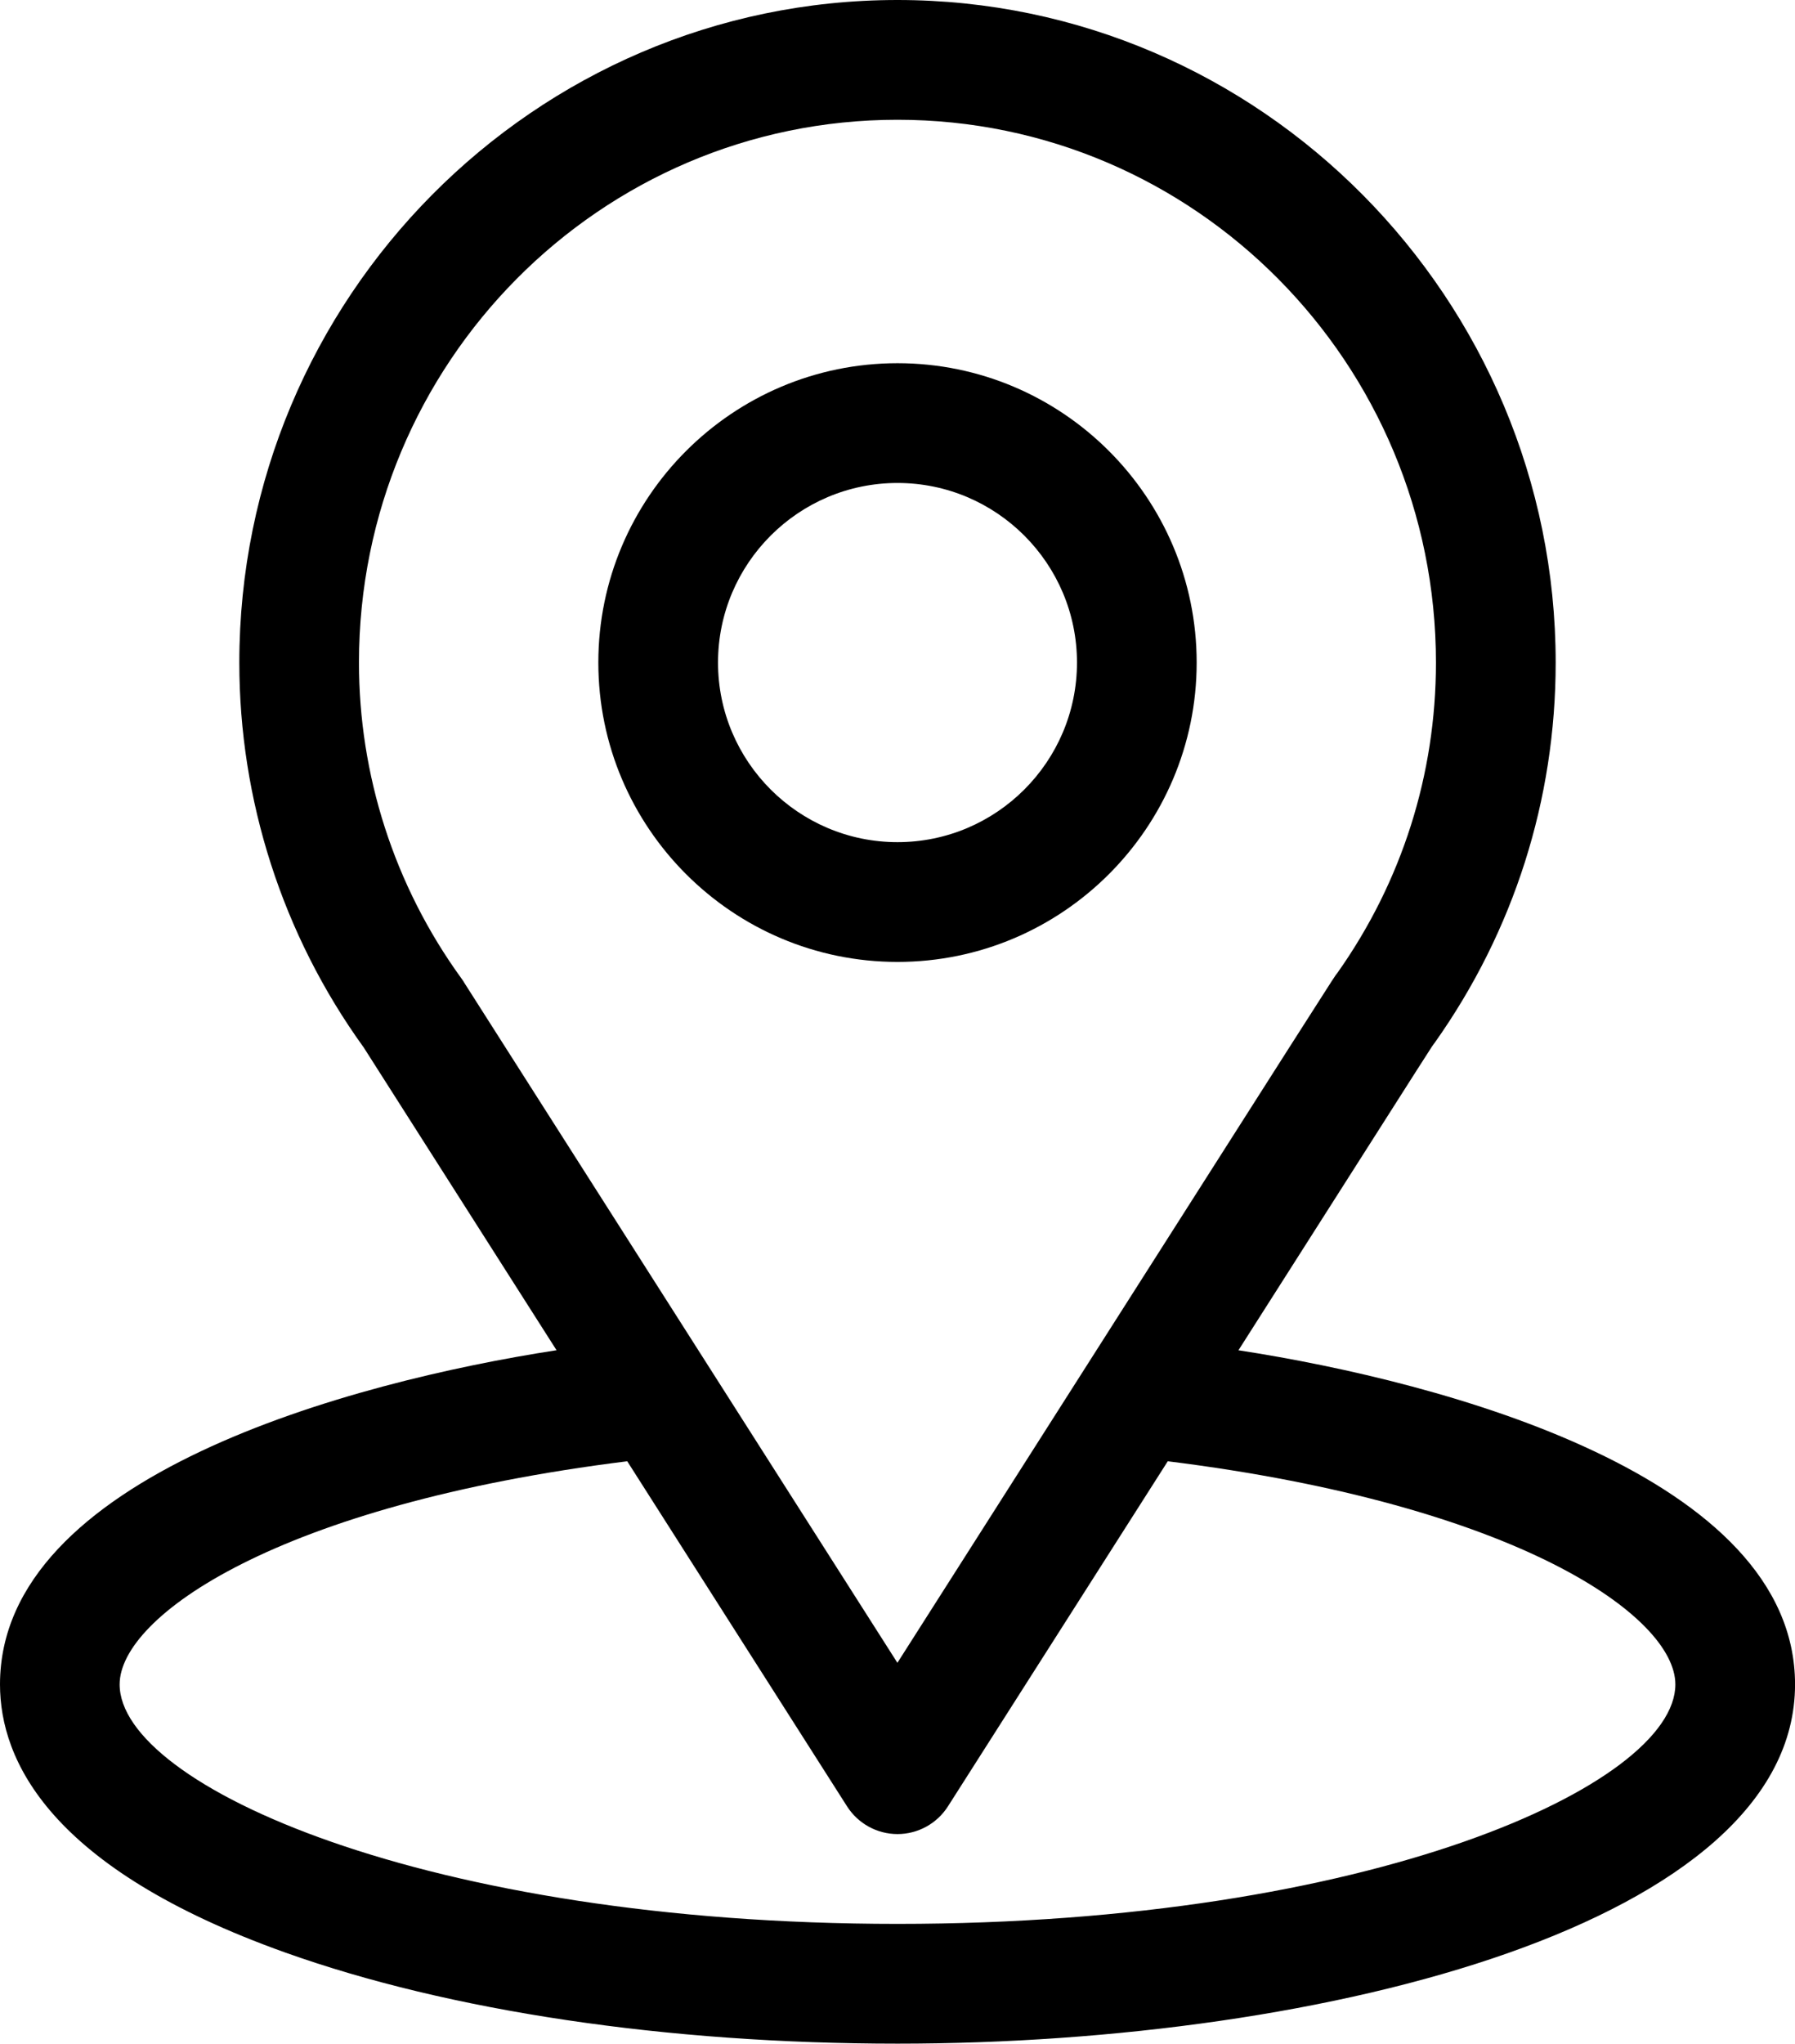 <?xml version="1.0" encoding="UTF-8"?>
<svg id="Layer_2" data-name="Layer 2" xmlns="http://www.w3.org/2000/svg" viewBox="0 0 370.74 421.83">
  <defs>
    <style>
      .cls-1 {
        fill: #000;
        stroke-width: 0px;
      }
    </style>
  </defs>
  <g id="layer_1" data-name="layer 1">
    <g>
      <path class="cls-1" d="M255.79,278.71c44.89-70.44,39.24-61.65,40.54-63.48,16.34-23.05,24.98-50.18,24.98-78.46C321.31,61.77,260.46,0,185.37,0S49.43,61.65,49.43,136.76c0,28.26,8.82,56.1,25.7,79.46l39.82,62.48C72.38,285.25,0,304.75,0,347.68c0,15.65,10.21,37.95,58.88,55.33,33.98,12.13,78.9,18.82,126.5,18.82,89,0,185.37-25.11,185.37-74.15,0-42.94-72.29-62.41-114.95-68.97ZM95.77,202.63c-.14-.21-.28-.42-.43-.62-14.04-19.32-21.2-42.22-21.2-65.24,0-61.81,49.77-112.05,111.22-112.05s111.22,50.26,111.22,112.05c0,23.06-7.02,45.18-20.31,63.99-1.19,1.57,5.02-8.08-90.92,142.46l-89.6-140.59ZM185.37,397.11c-97.21,0-160.66-28.57-160.66-49.43,0-14.02,32.6-37.07,104.84-46.06l45.4,71.23c2.27,3.56,6.2,5.72,10.42,5.72s8.15-2.16,10.42-5.72l45.4-71.23c72.24,8.99,104.84,32.04,104.84,46.06,0,20.68-62.87,49.43-160.66,49.43Z"/>
      <path class="cls-1" d="M247.16,136.76c0-34.07-27.72-61.79-61.79-61.79s-61.79,27.72-61.79,61.79,27.72,61.79,61.79,61.79,61.79-27.72,61.79-61.79ZM148.3,136.76c0-20.44,16.63-37.07,37.07-37.07s37.07,16.63,37.07,37.07-16.63,37.07-37.07,37.07-37.07-16.63-37.07-37.07Z"/>
    </g>
  </g>
</svg>